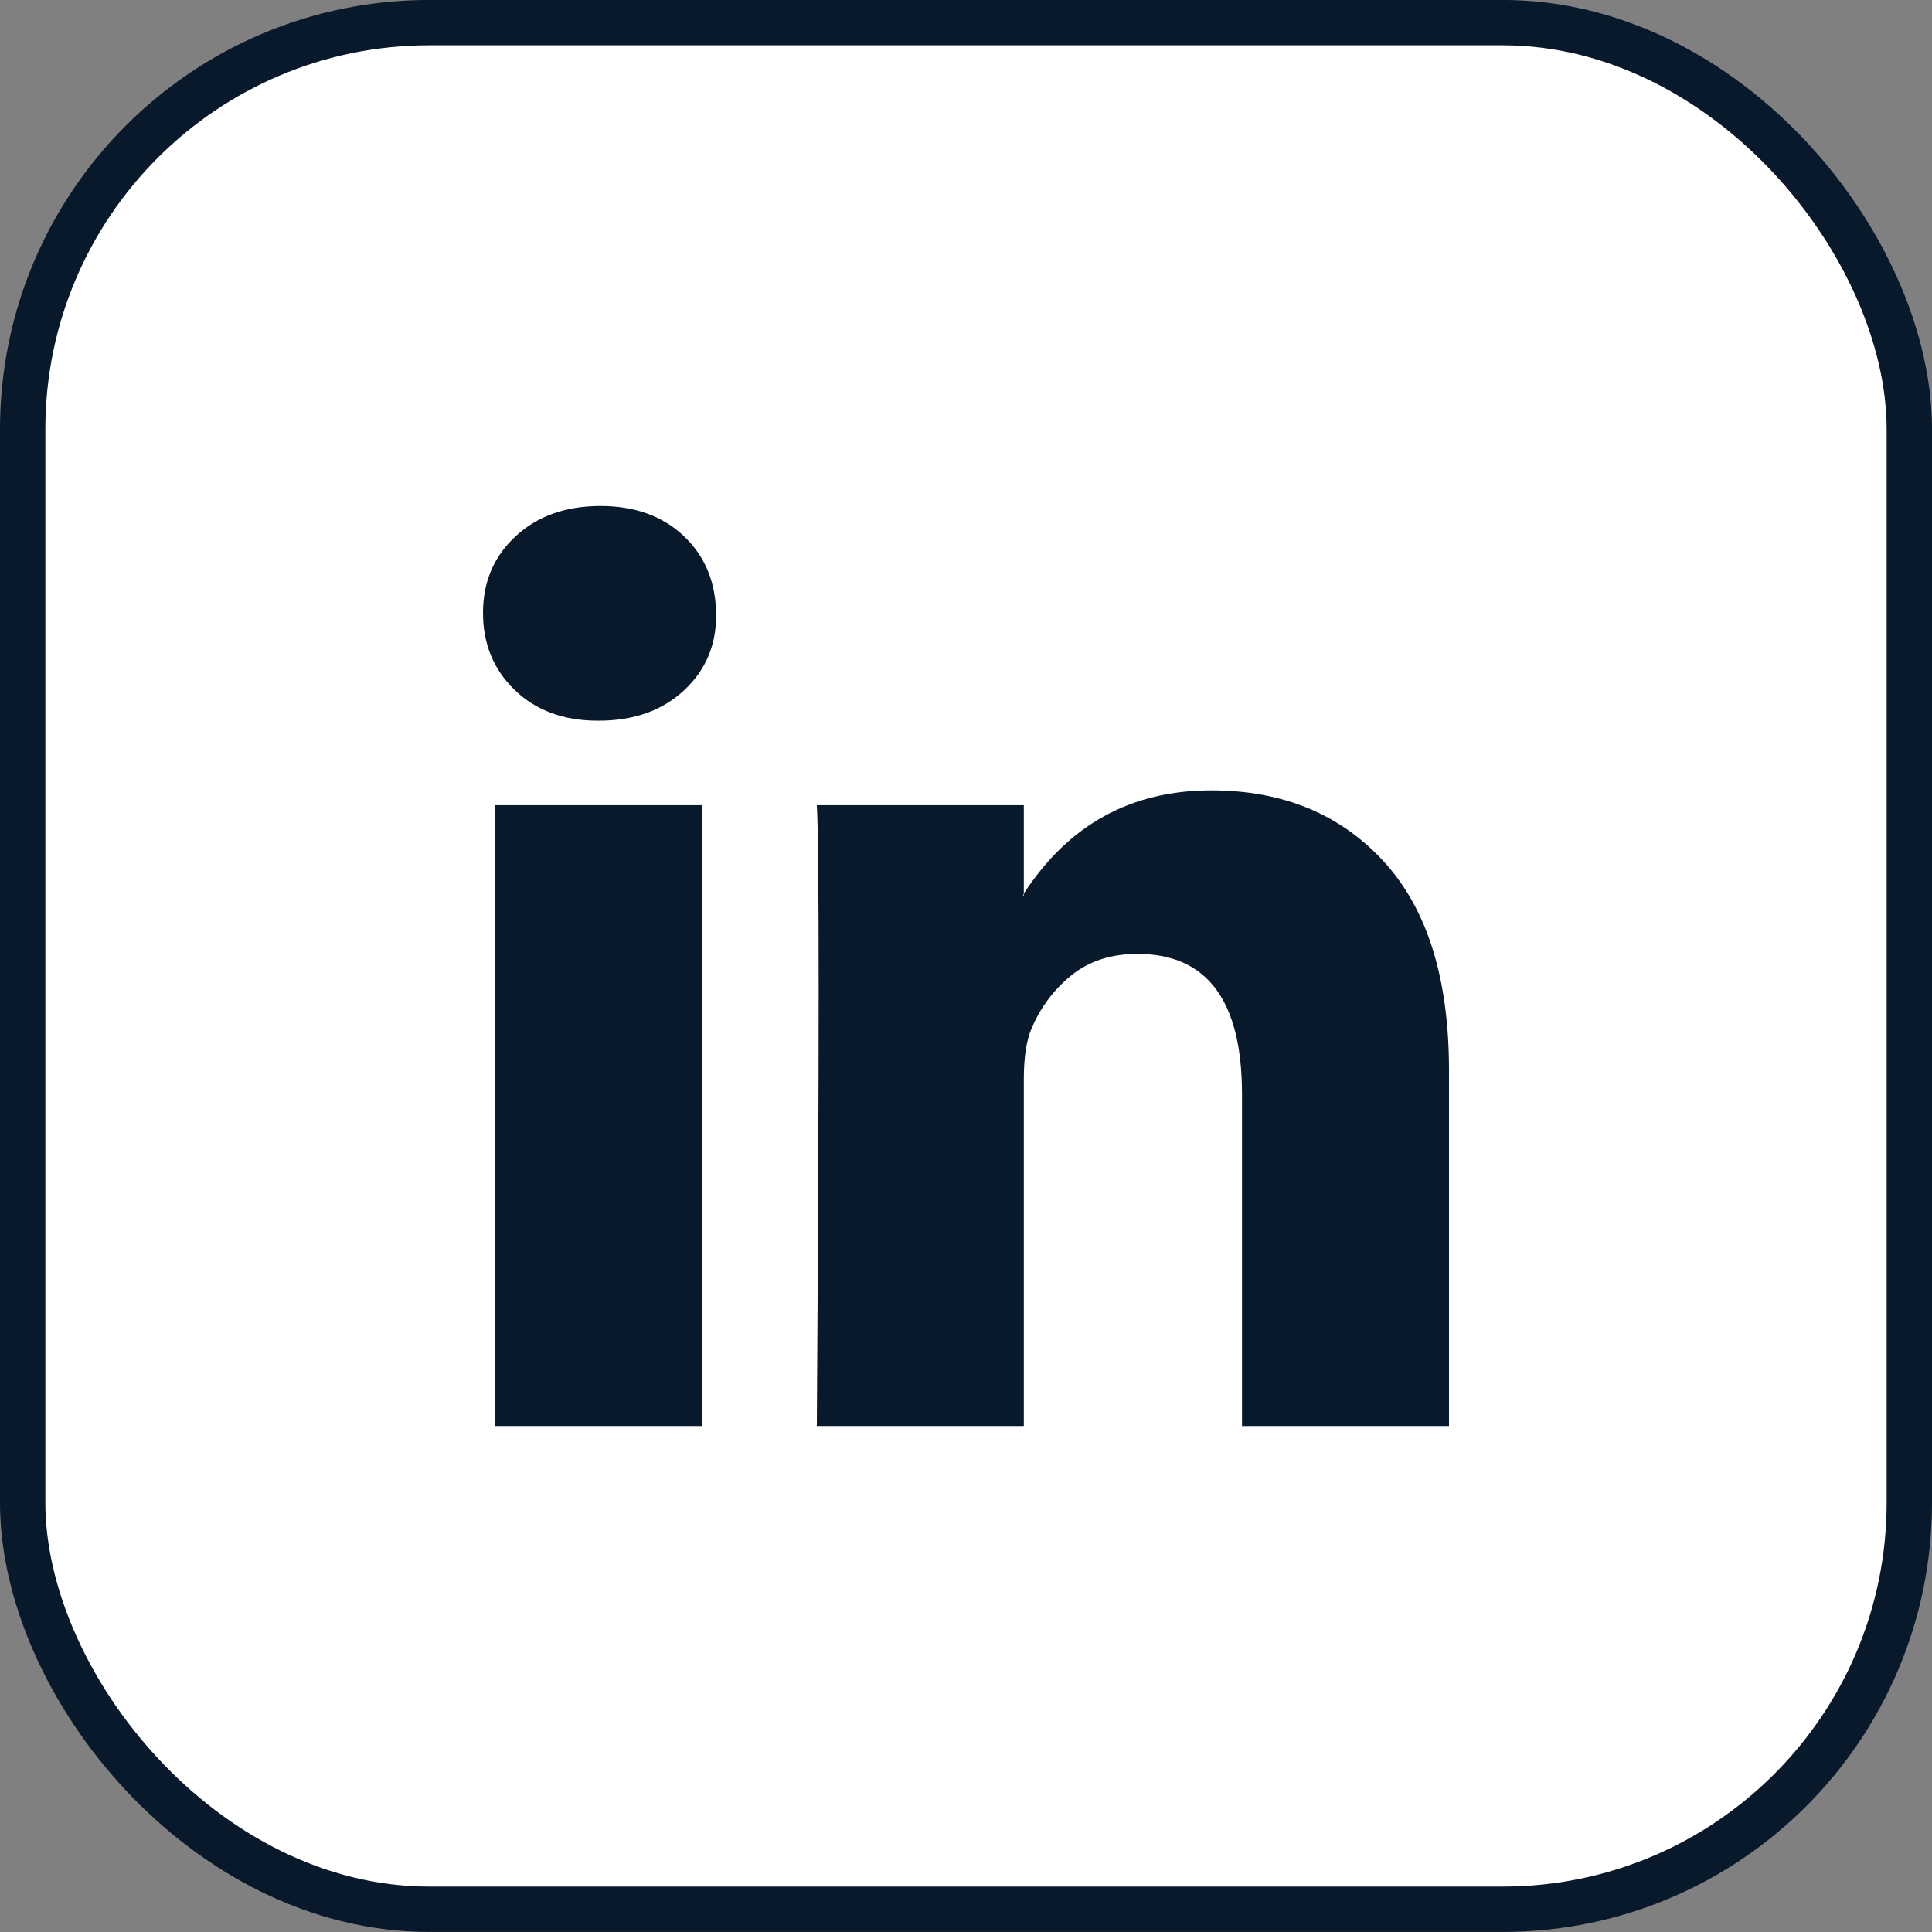<svg width="42" height="42" viewBox="0 0 42 42" fill="none" xmlns="http://www.w3.org/2000/svg">
<rect x="0" y="0" width="42" height="42" fill="#808080" stroke="none"/>
<rect x="0.493" y="0.492" width="41.014" height="41.014" rx="8.84" fill="white" stroke="#08192B" stroke-width="0.986"/>
<path d="M10.5 13.323C10.5 12.65 10.736 12.094 11.21 11.657C11.682 11.219 12.297 11 13.054 11C13.797 11 14.399 11.216 14.858 11.646C15.331 12.091 15.568 12.67 15.568 13.384C15.568 14.03 15.338 14.569 14.878 15C14.405 15.444 13.784 15.667 13.014 15.667H12.993C12.25 15.667 11.649 15.444 11.189 15C10.73 14.556 10.5 13.997 10.5 13.323ZM10.764 31V17.505H15.264V31H10.764ZM17.757 31H22.257V23.465C22.257 22.993 22.311 22.63 22.419 22.374C22.608 21.916 22.895 21.529 23.28 21.212C23.666 20.896 24.149 20.737 24.73 20.737C26.243 20.737 27 21.754 27 23.788V31H31.5V23.263C31.5 21.269 31.027 19.758 30.081 18.727C29.135 17.697 27.885 17.182 26.331 17.182C24.588 17.182 23.23 17.929 22.257 19.424V19.465H22.236L22.257 19.424V17.505H17.757C17.784 17.936 17.797 19.276 17.797 21.525C17.797 23.774 17.784 26.933 17.757 31Z" fill="#08192B"/>
</svg>
